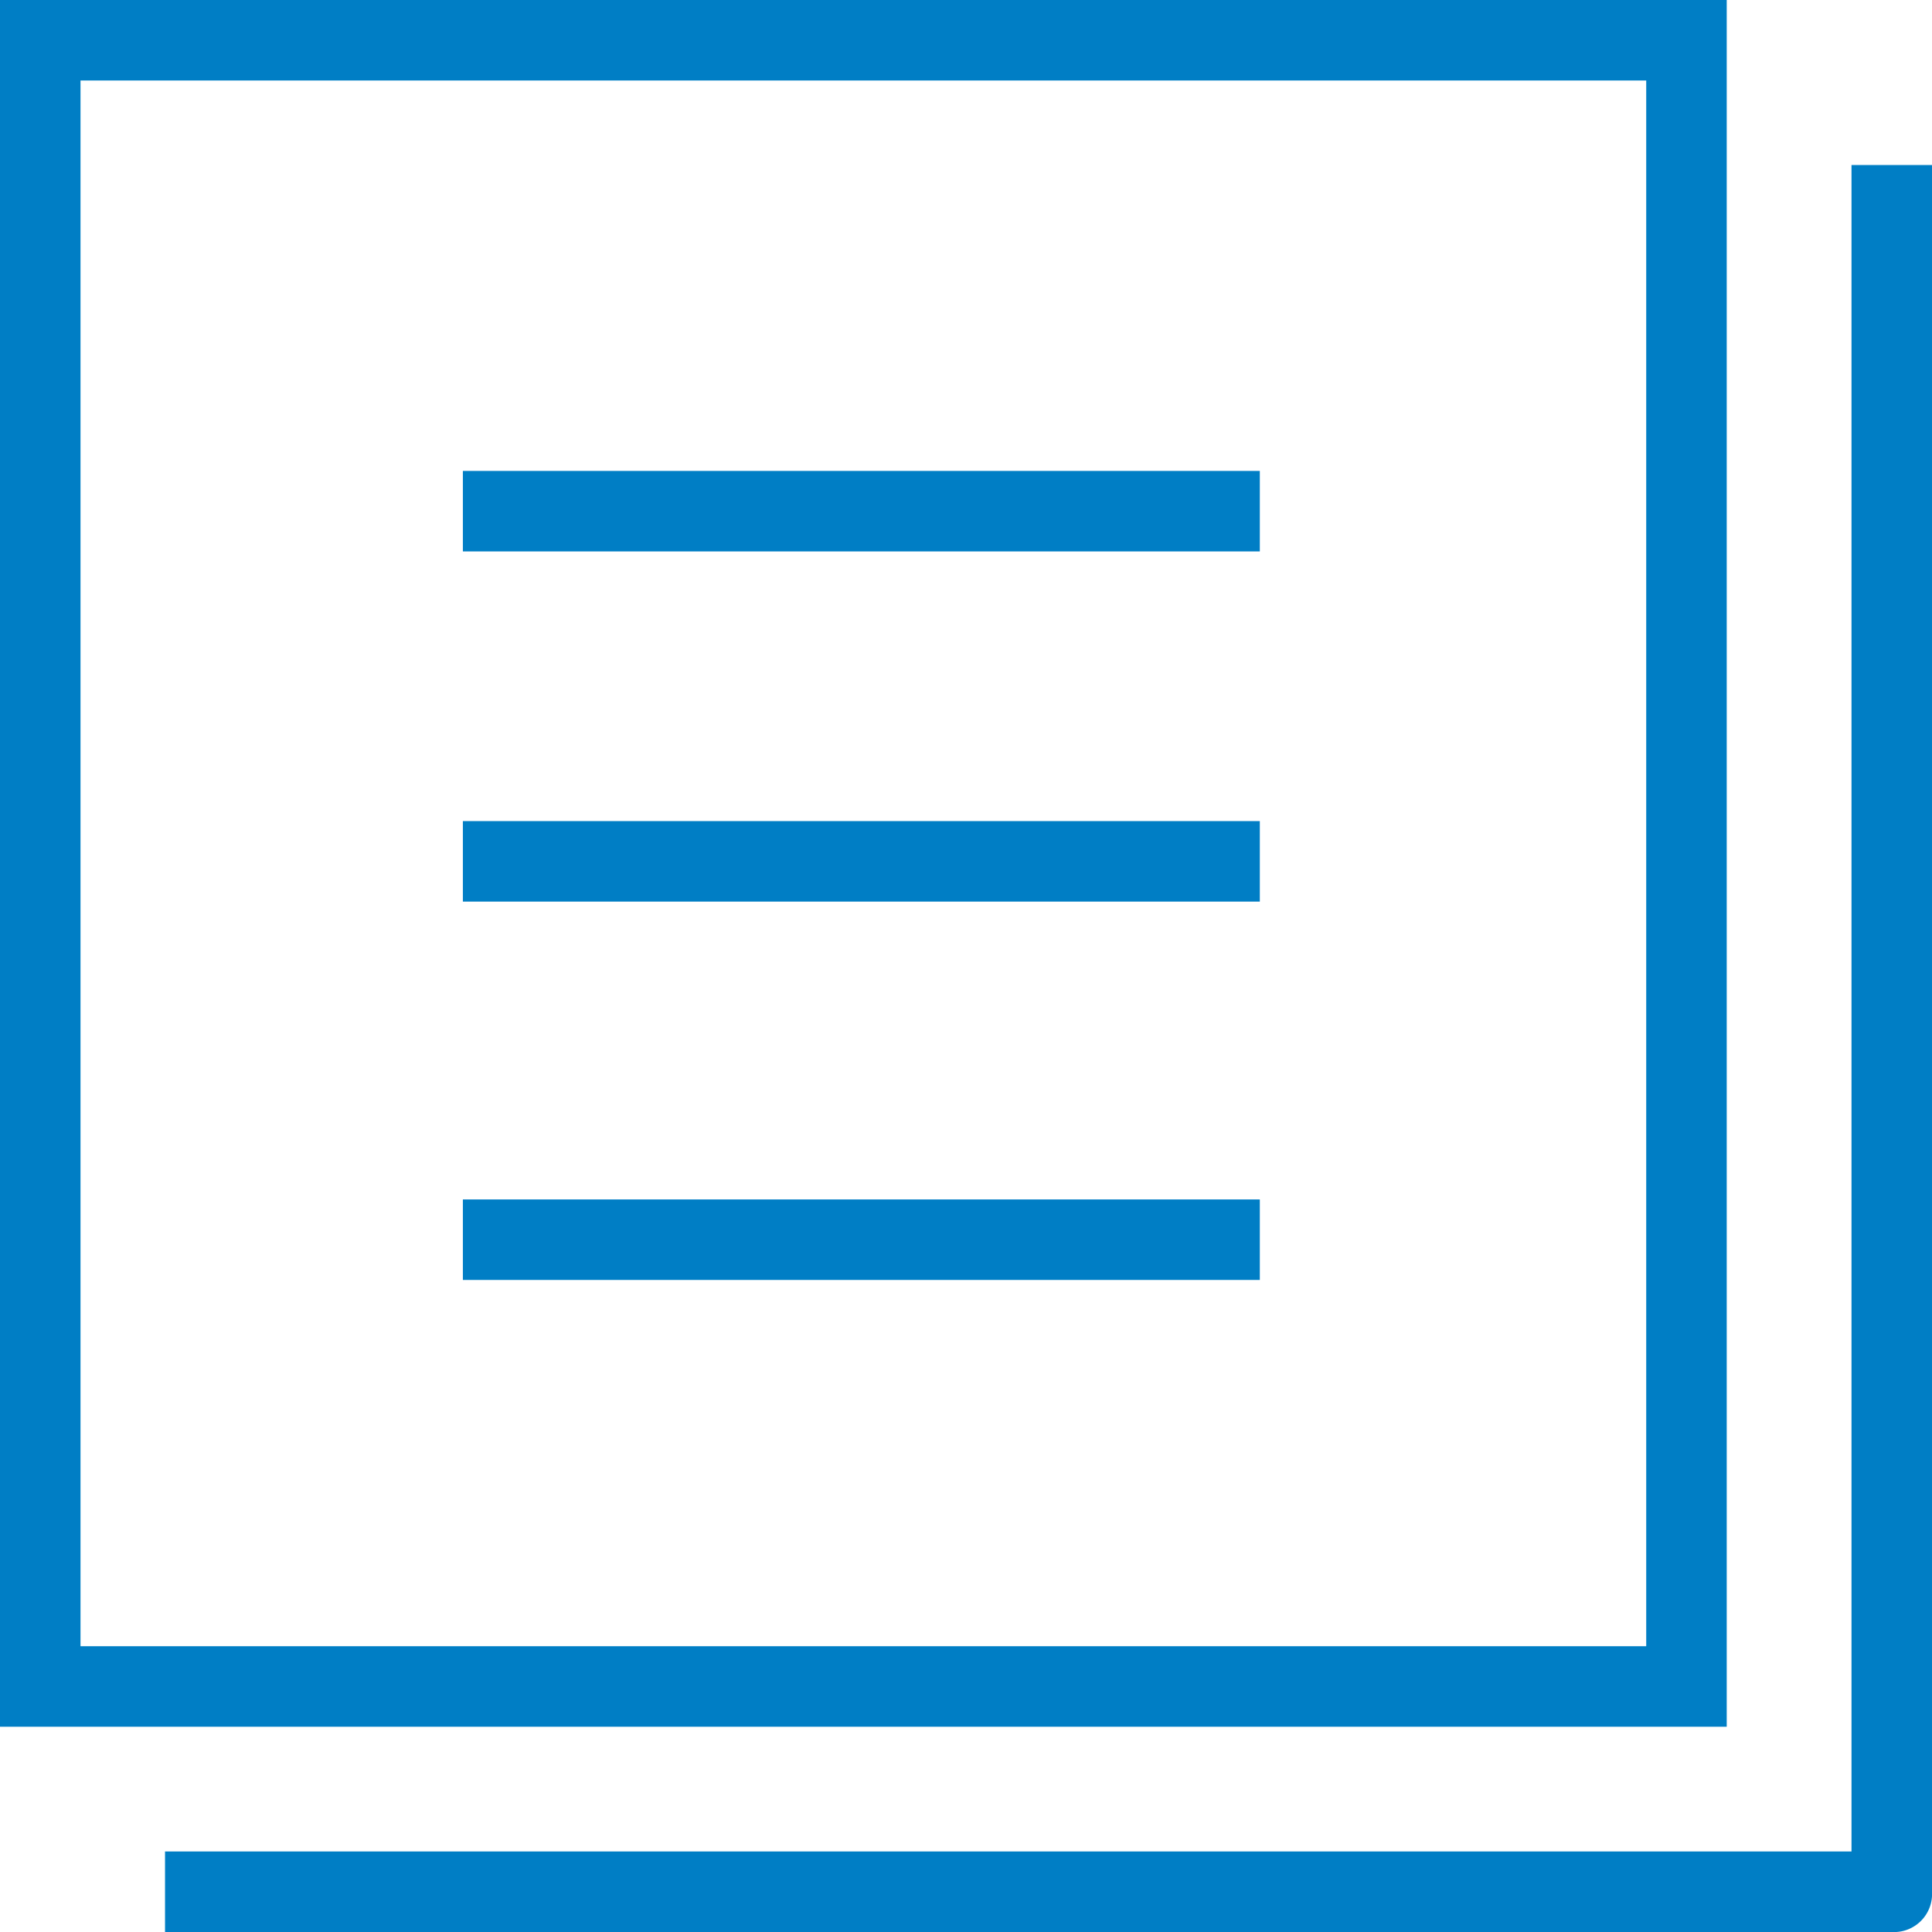 <svg xmlns="http://www.w3.org/2000/svg" width="48" height="48" viewBox="0 0 48 48">
  <g id="catalog01_print" transform="translate(-16.5 -16.5)">
    <path id="パス_18" data-name="パス 18" d="M59.4,16.5H16.5V59.4H59.4Zm-2,40.9H18.5V18.5H57.4Z" fill="#007ec5"/>
    <path id="パス_19" data-name="パス 19" d="M62.5,20.6V62.5H20.6v2H63.5a.945.945,0,0,0,1-1V20.6Z" fill="#007ec5"/>
    <rect id="長方形_21" data-name="長方形 21" width="19.8" height="2" transform="translate(28 46.3)" fill="#007ec5"/>
    <rect id="長方形_22" data-name="長方形 22" width="19.8" height="2" transform="translate(28 36.9)" fill="#007ec5"/>
    <rect id="長方形_23" data-name="長方形 23" width="19.8" height="2" transform="translate(28 28.2)" fill="#007ec5"/>
  </g>
</svg>
